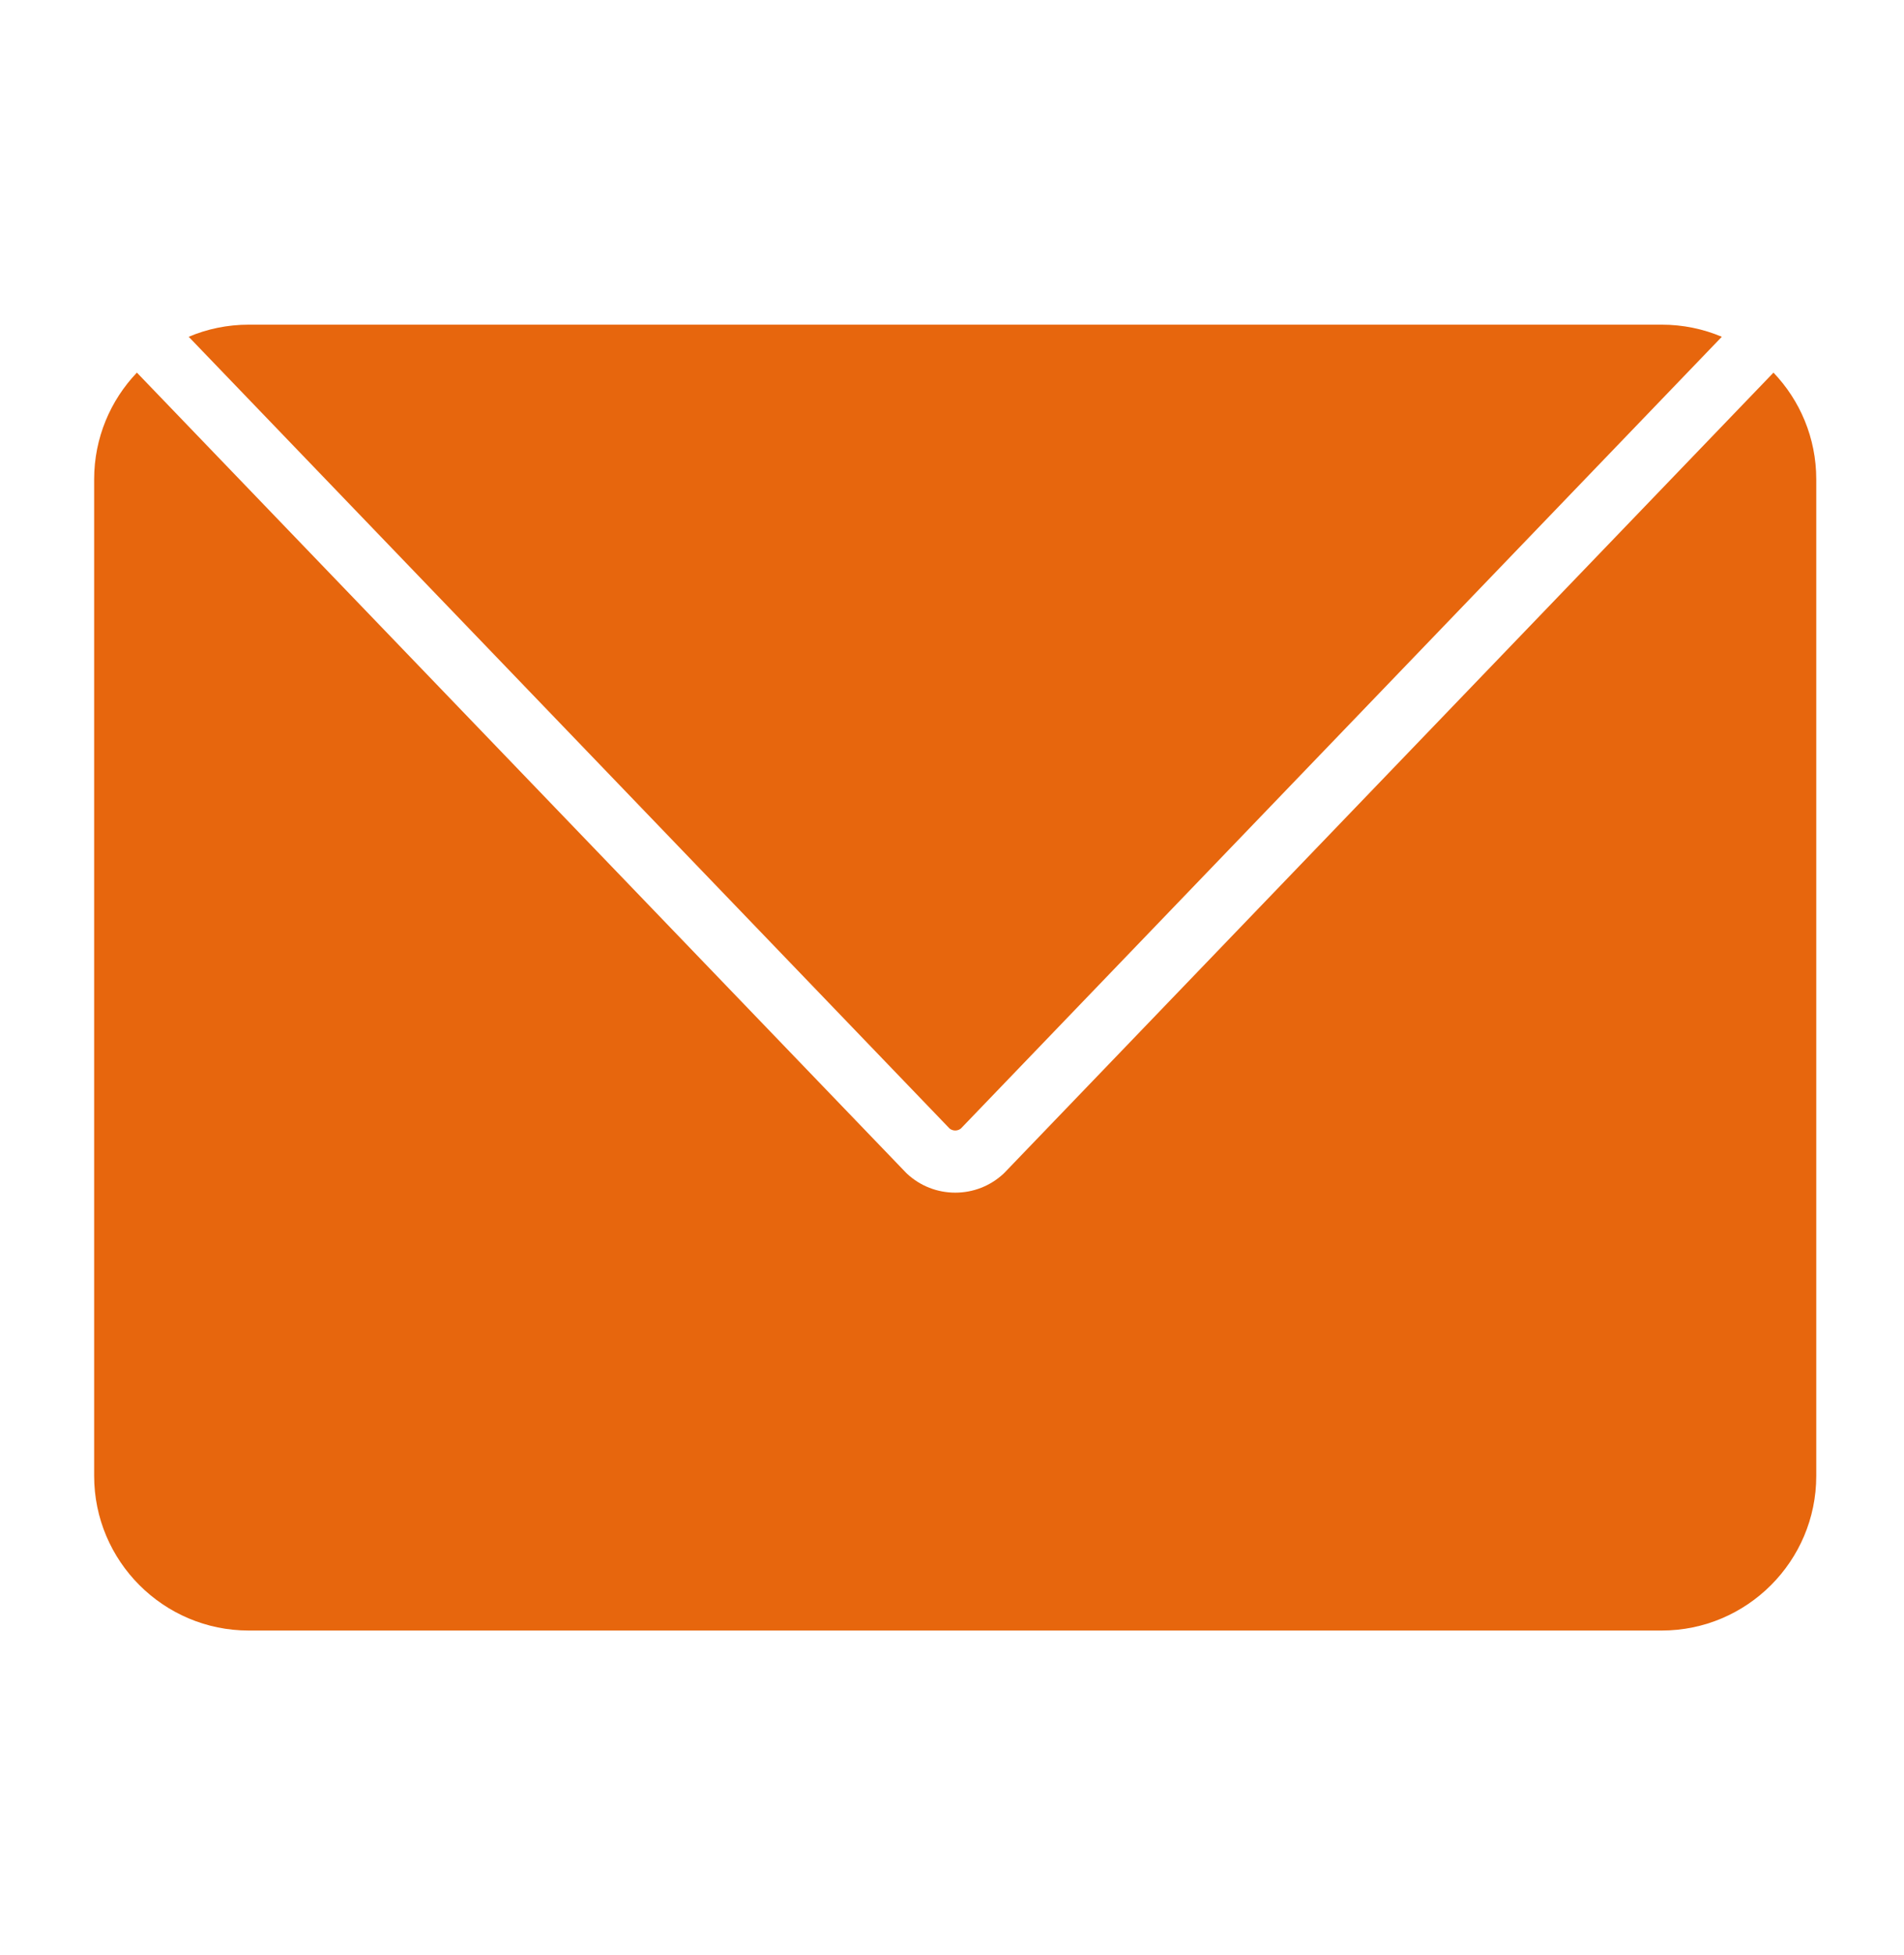 <svg width="38" height="39" viewBox="0 0 38 39" fill="none" xmlns="http://www.w3.org/2000/svg">
<path d="M2.732 7.434C2.204 7.987 1.879 8.738 1.879 9.562V29.445C1.879 31.146 3.263 32.53 4.964 32.53H33.164C34.865 32.53 36.249 31.146 36.249 29.445V9.562C36.249 8.738 35.924 7.987 35.395 7.434L20.054 23.39C20.046 23.399 20.037 23.407 20.029 23.415C19.766 23.66 19.424 23.794 19.065 23.794C18.706 23.794 18.364 23.66 18.101 23.415C18.092 23.407 18.084 23.399 18.076 23.39L2.732 7.434Z" fill="#E7660D"/>
<path d="M18.952 22.515C19.016 22.567 19.113 22.567 19.177 22.515L34.364 6.719C33.995 6.563 33.589 6.477 33.164 6.477H4.965C4.54 6.477 4.134 6.563 3.766 6.719L18.952 22.515Z" fill="#E7660D"/>
</svg>
